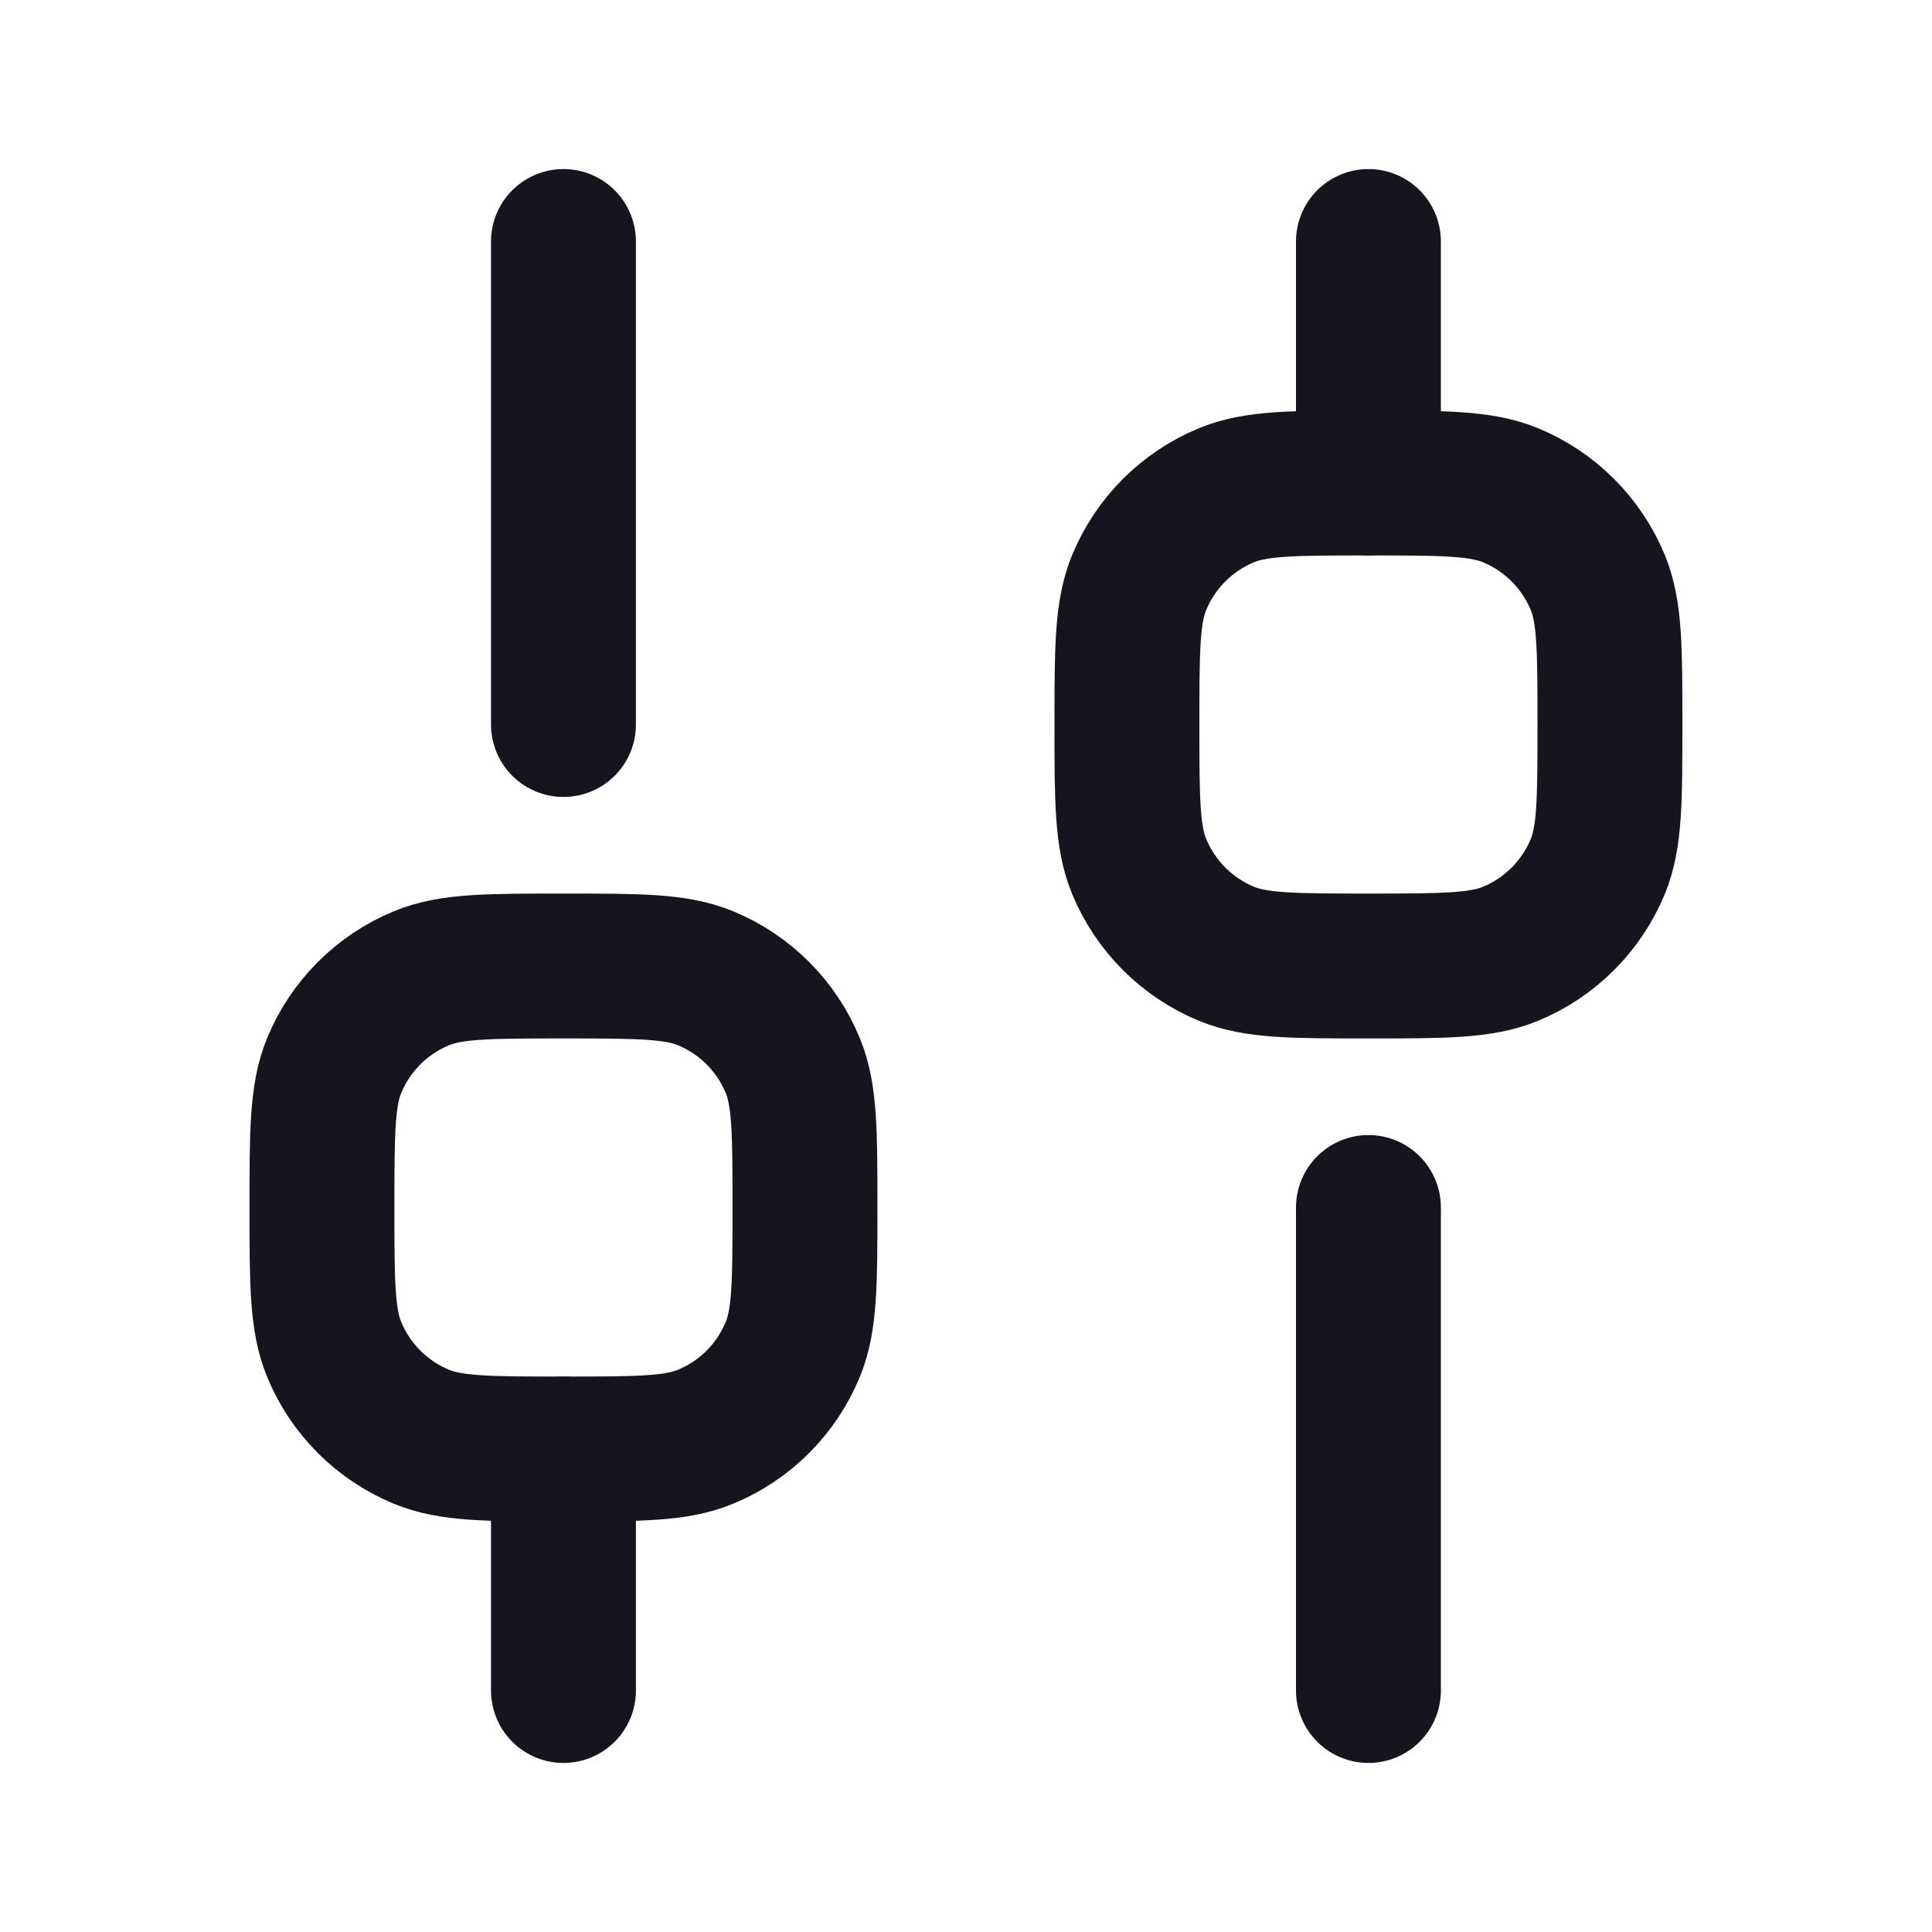 <svg width="20" height="20" viewBox="0 0 20 20" fill="none" xmlns="http://www.w3.org/2000/svg">
<path d="M5.833 17.5L5.833 15" stroke="#16151E" stroke-width="1.5" stroke-linecap="round" stroke-linejoin="round"/>
<path d="M14.166 17.5L14.166 12.5" stroke="#16151E" stroke-width="1.5" stroke-linecap="round" stroke-linejoin="round"/>
<path d="M14.166 5L14.166 2.5" stroke="#16151E" stroke-width="1.5" stroke-linecap="round" stroke-linejoin="round"/>
<path d="M5.833 7.5L5.833 2.5" stroke="#16151E" stroke-width="1.5" stroke-linecap="round" stroke-linejoin="round"/>
<path d="M5.833 15C5.057 15 4.668 15 4.362 14.873C3.954 14.704 3.629 14.38 3.46 13.971C3.333 13.665 3.333 13.277 3.333 12.5C3.333 11.723 3.333 11.335 3.46 11.029C3.629 10.62 3.954 10.296 4.362 10.127C4.668 10 5.057 10 5.833 10C6.61 10 6.998 10 7.304 10.127C7.713 10.296 8.037 10.62 8.206 11.029C8.333 11.335 8.333 11.723 8.333 12.5C8.333 13.277 8.333 13.665 8.206 13.971C8.037 14.38 7.713 14.704 7.304 14.873C6.998 15 6.61 15 5.833 15Z" stroke="#16151E" stroke-width="1.5"/>
<path d="M14.166 10C13.39 10 13.002 10 12.695 9.873C12.287 9.704 11.963 9.38 11.793 8.971C11.666 8.665 11.666 8.277 11.666 7.5C11.666 6.723 11.666 6.335 11.793 6.029C11.963 5.62 12.287 5.296 12.695 5.127C13.002 5 13.39 5 14.166 5C14.943 5 15.331 5 15.638 5.127C16.046 5.296 16.37 5.62 16.54 6.029C16.666 6.335 16.666 6.723 16.666 7.5C16.666 8.277 16.666 8.665 16.54 8.971C16.37 9.38 16.046 9.704 15.638 9.873C15.331 10 14.943 10 14.166 10Z" stroke="#16151E" stroke-width="1.5"/>
</svg>
